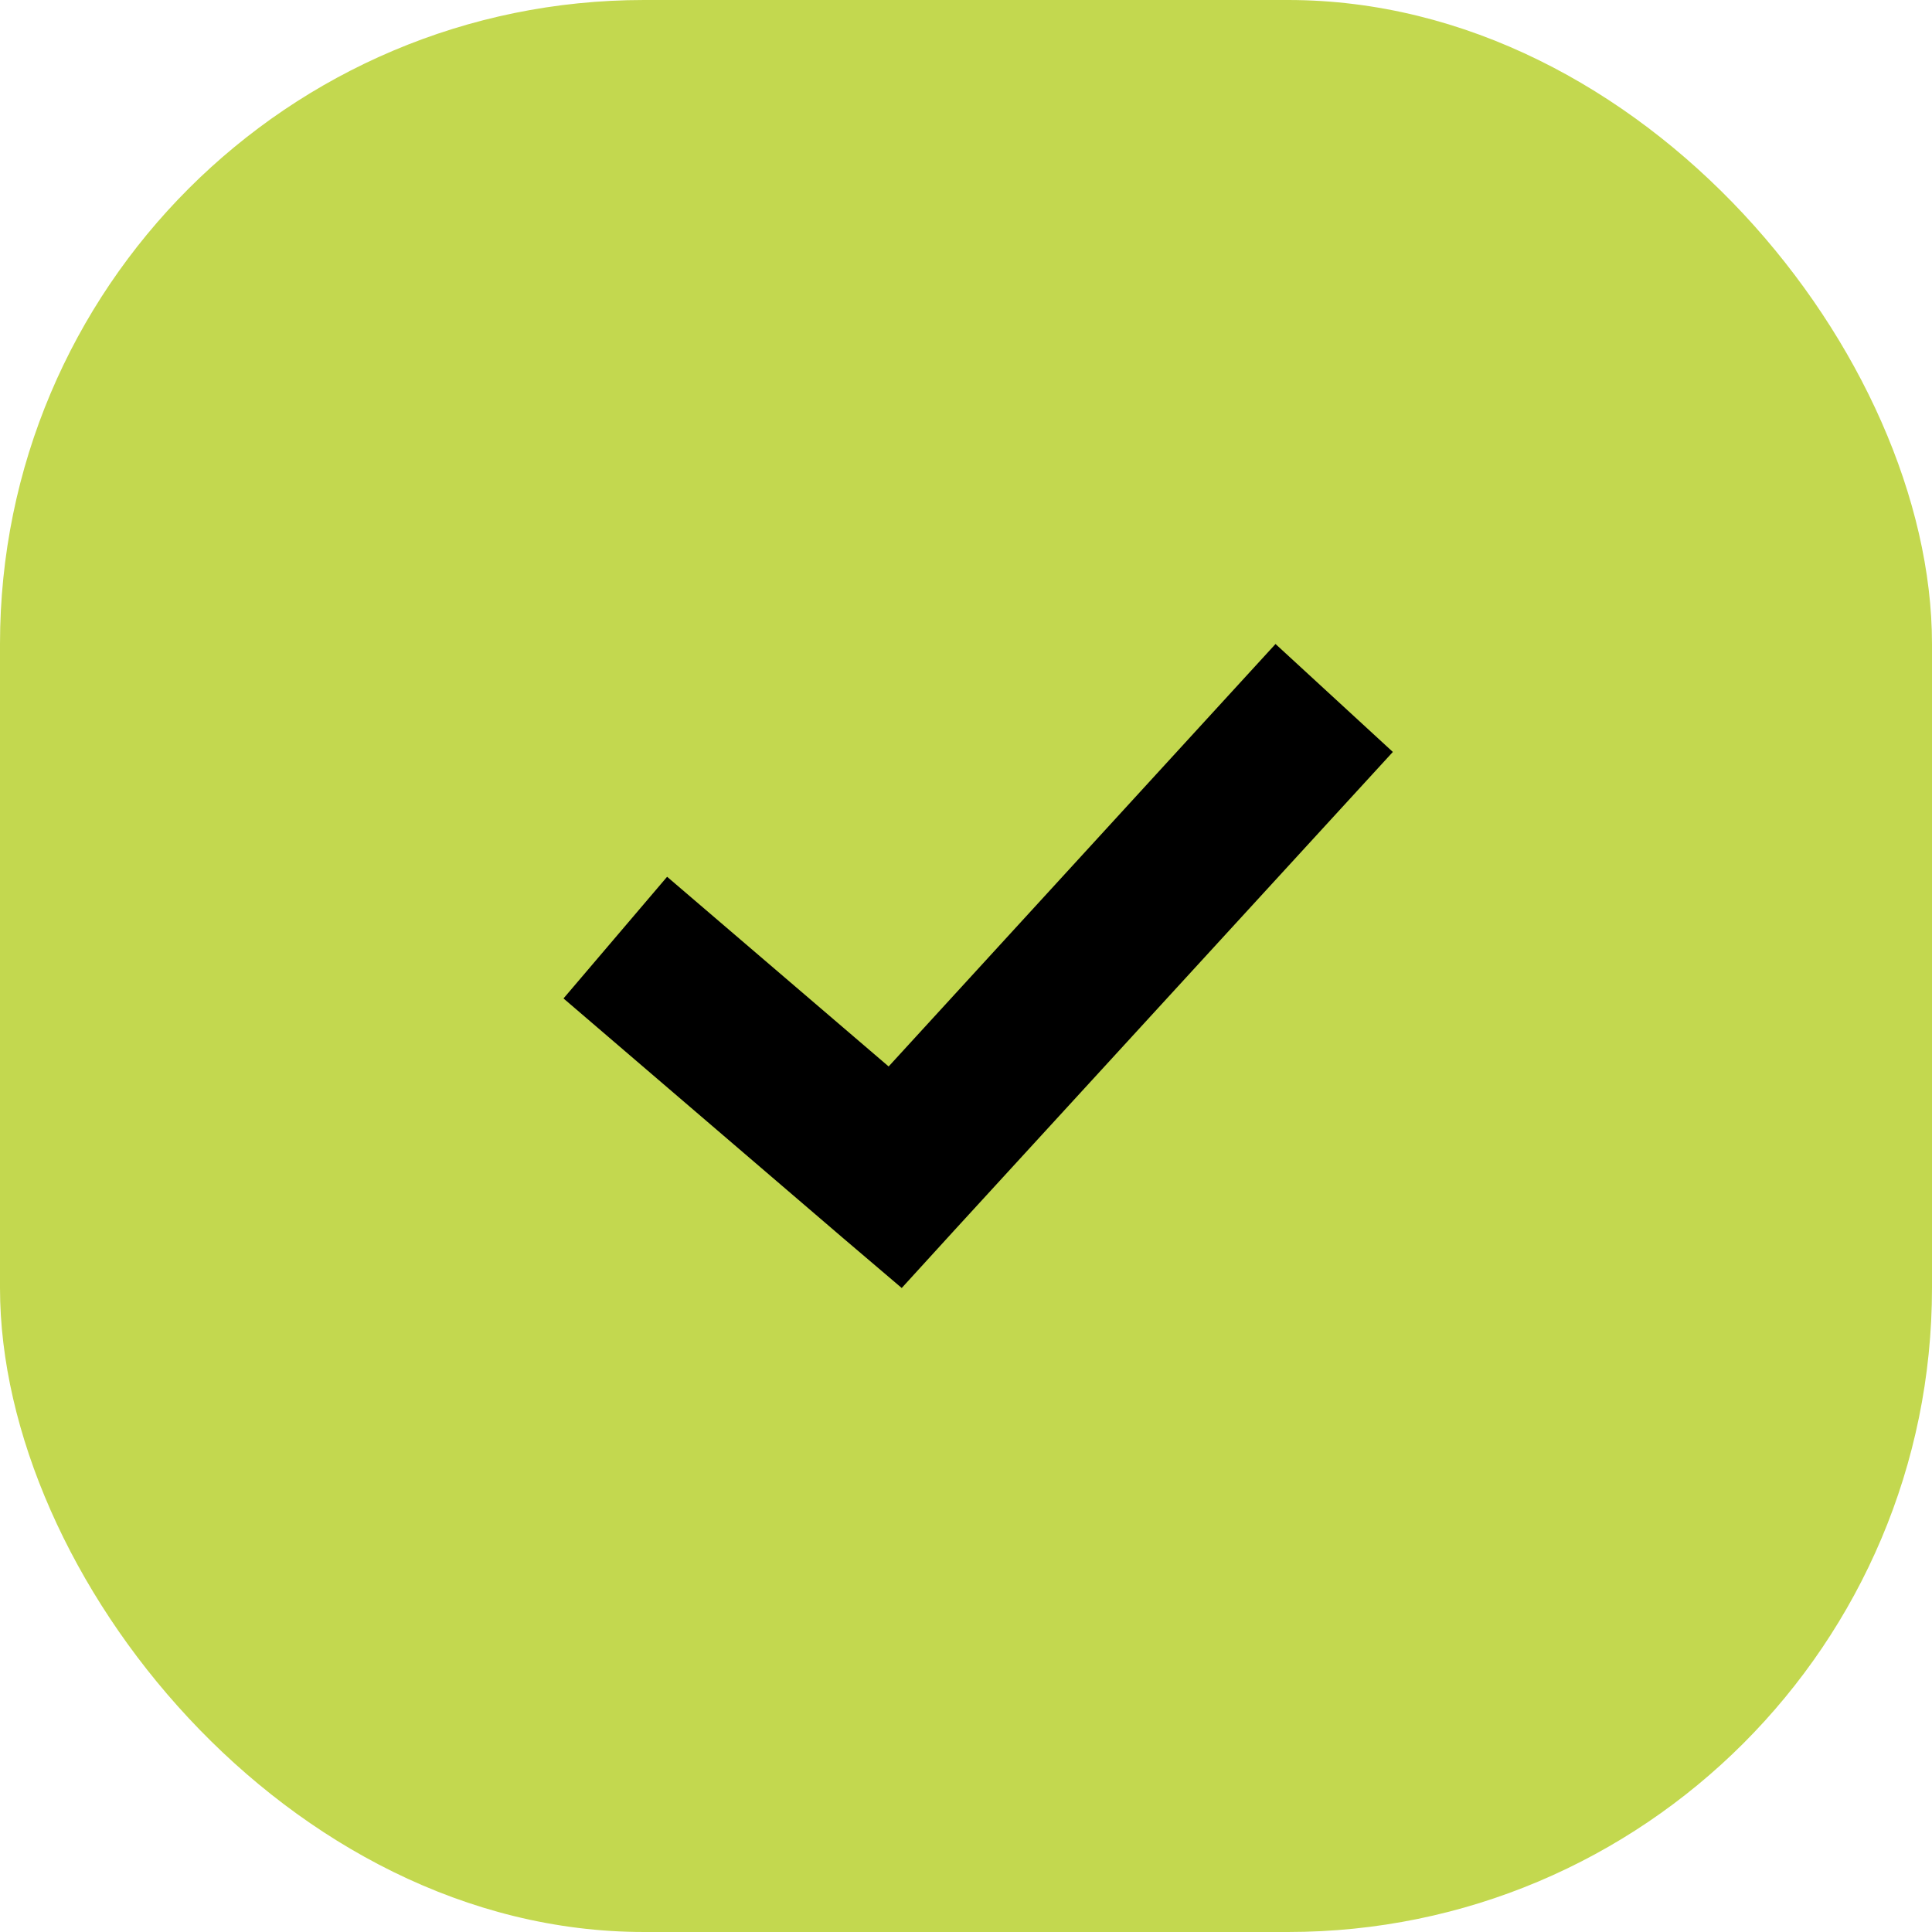 <?xml version="1.0" encoding="UTF-8"?>
<svg xmlns="http://www.w3.org/2000/svg" width="48" height="48" viewBox="0 0 48 48" fill="none">
  <rect width="48" height="48" rx="16" fill="#C3D84F"></rect>
  <path d="M31.69 16L22.078 26.496L16.574 21.783L14 24.806L20.946 30.76L22.403 32L23.69 30.589L34.605 18.682L31.69 16Z" fill="black"></path>
</svg>
